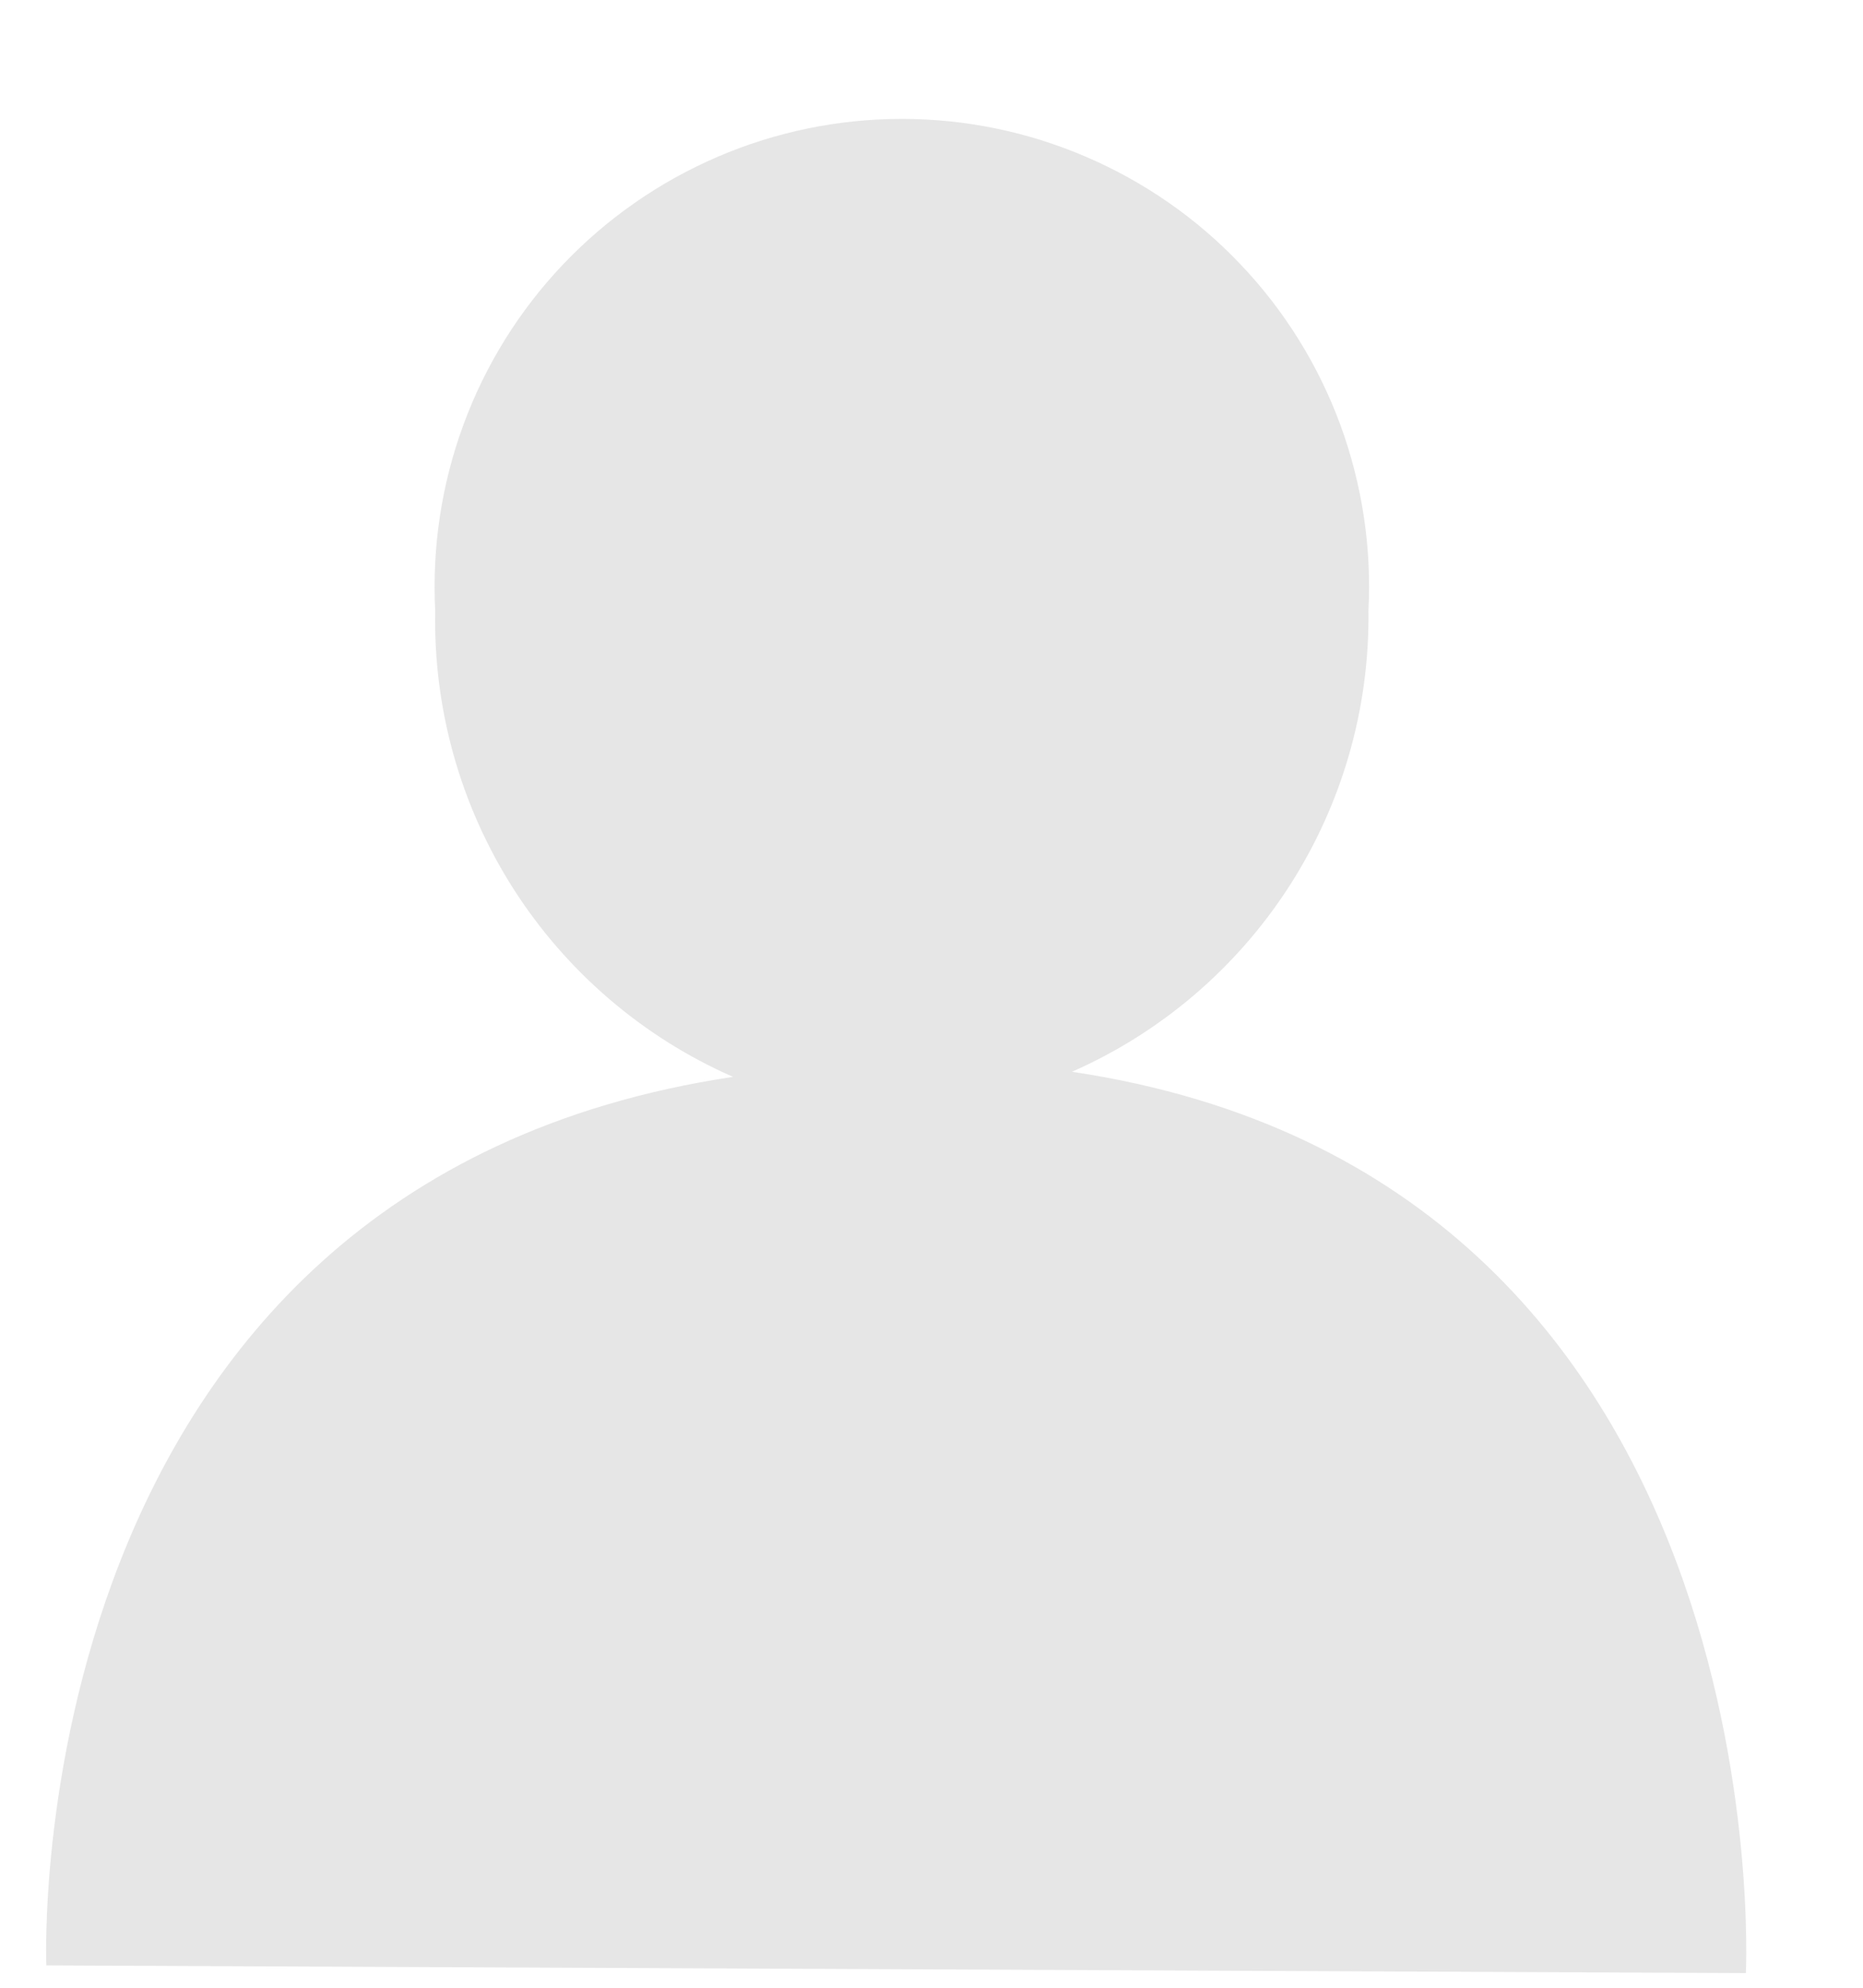 <svg width="15" height="16" viewBox="0 0 15 16" fill="none" xmlns="http://www.w3.org/2000/svg">
<path opacity="0.1" d="M8.631 8.627C9.349 8.311 9.958 7.79 10.382 7.131C10.807 6.471 11.028 5.701 11.018 4.917C11.045 4.407 10.967 3.897 10.791 3.417C10.614 2.938 10.342 2.5 9.99 2.13C9.639 1.759 9.216 1.465 8.746 1.263C8.277 1.061 7.772 0.957 7.261 0.957C6.751 0.957 6.245 1.061 5.776 1.263C5.307 1.465 4.884 1.759 4.532 2.13C4.181 2.5 3.908 2.938 3.732 3.417C3.555 3.897 3.478 4.407 3.504 4.917C3.489 5.709 3.708 6.488 4.135 7.156C4.562 7.823 5.177 8.35 5.902 8.668C0.114 9.536 0.373 15.82 0.373 15.82L14.057 15.882C14.057 15.882 14.377 9.485 8.631 8.627Z" fill="black"/>
</svg>
